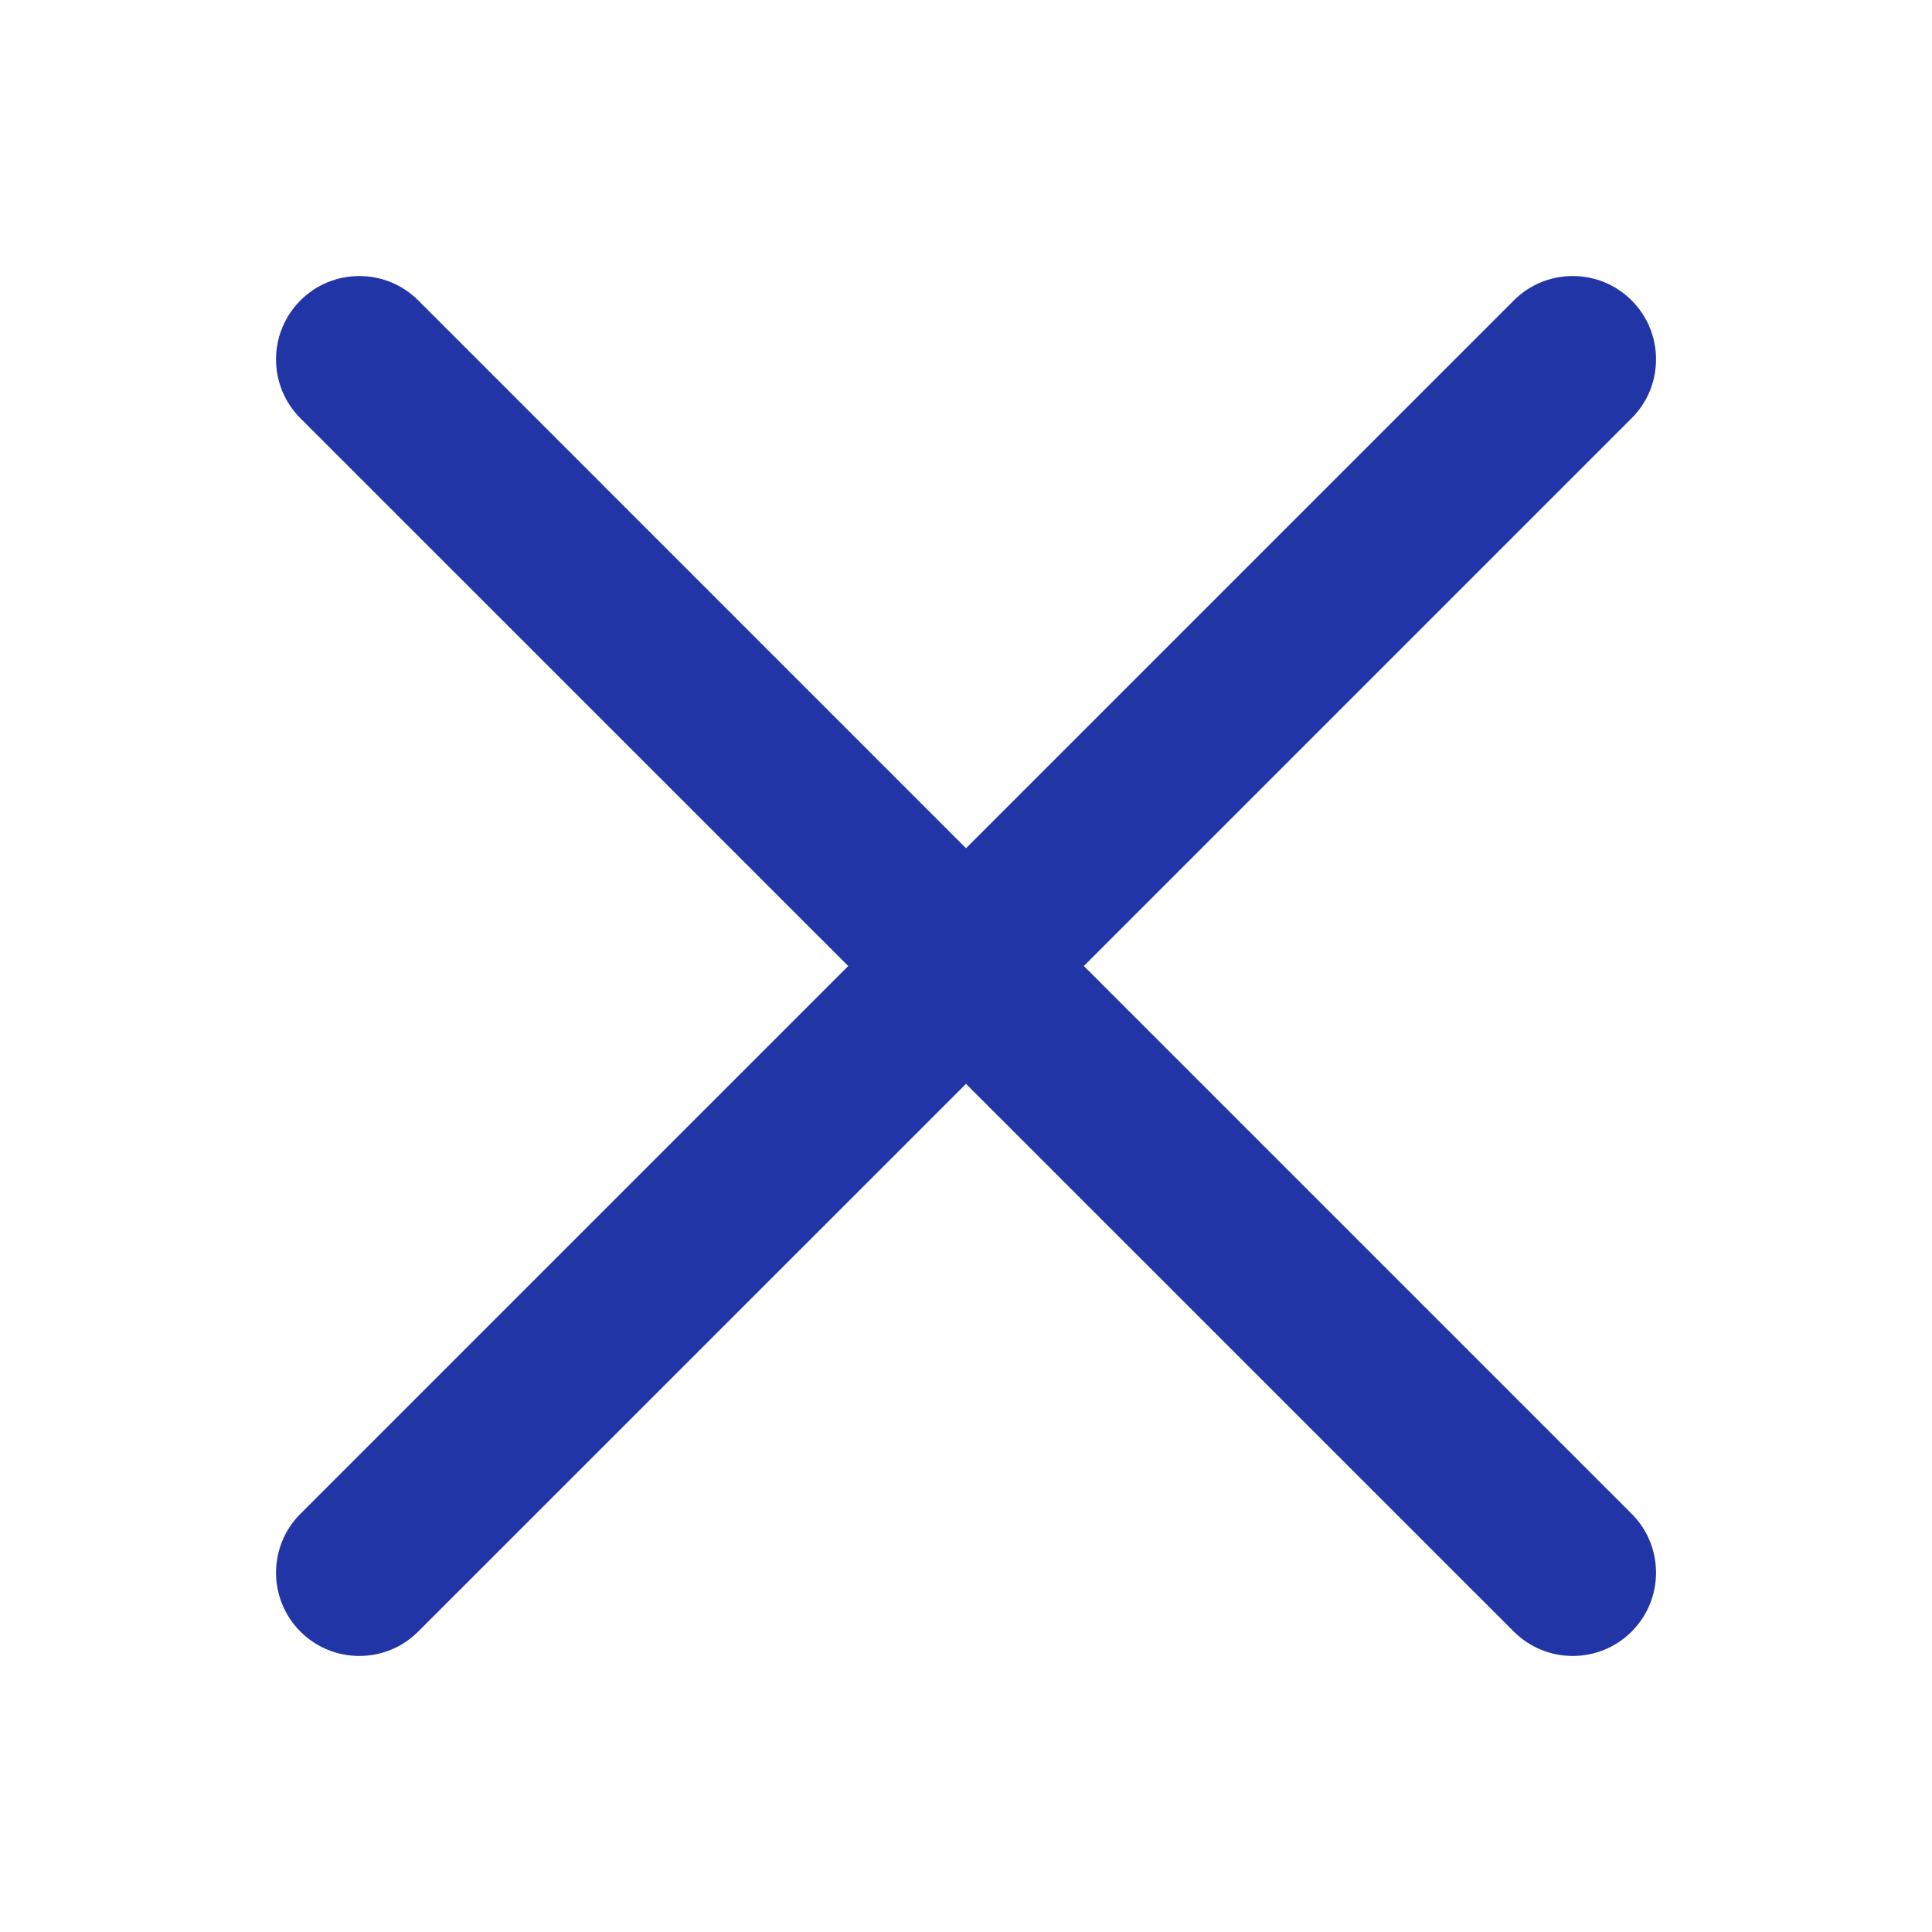 <svg width="24" height="24" viewBox="0 0 24 24" fill="none" xmlns="http://www.w3.org/2000/svg">
    <path fill-rule="evenodd" clip-rule="evenodd" d="M5.196 3.732C4.791 3.328 4.136 3.328 3.732 3.732C3.328 4.137 3.328 4.792 3.732 5.196L10.537 12L3.732 18.805C3.328 19.209 3.328 19.864 3.732 20.268C4.136 20.672 4.791 20.672 5.195 20.268L12 13.464L18.805 20.268C19.209 20.672 19.865 20.672 20.269 20.268C20.673 19.863 20.673 19.208 20.268 18.804L13.464 12L20.268 5.196C20.673 4.792 20.673 4.137 20.269 3.732C19.865 3.328 19.209 3.328 18.805 3.732L12 10.537L5.196 3.732Z" fill="#2135A6"/>
</svg>
